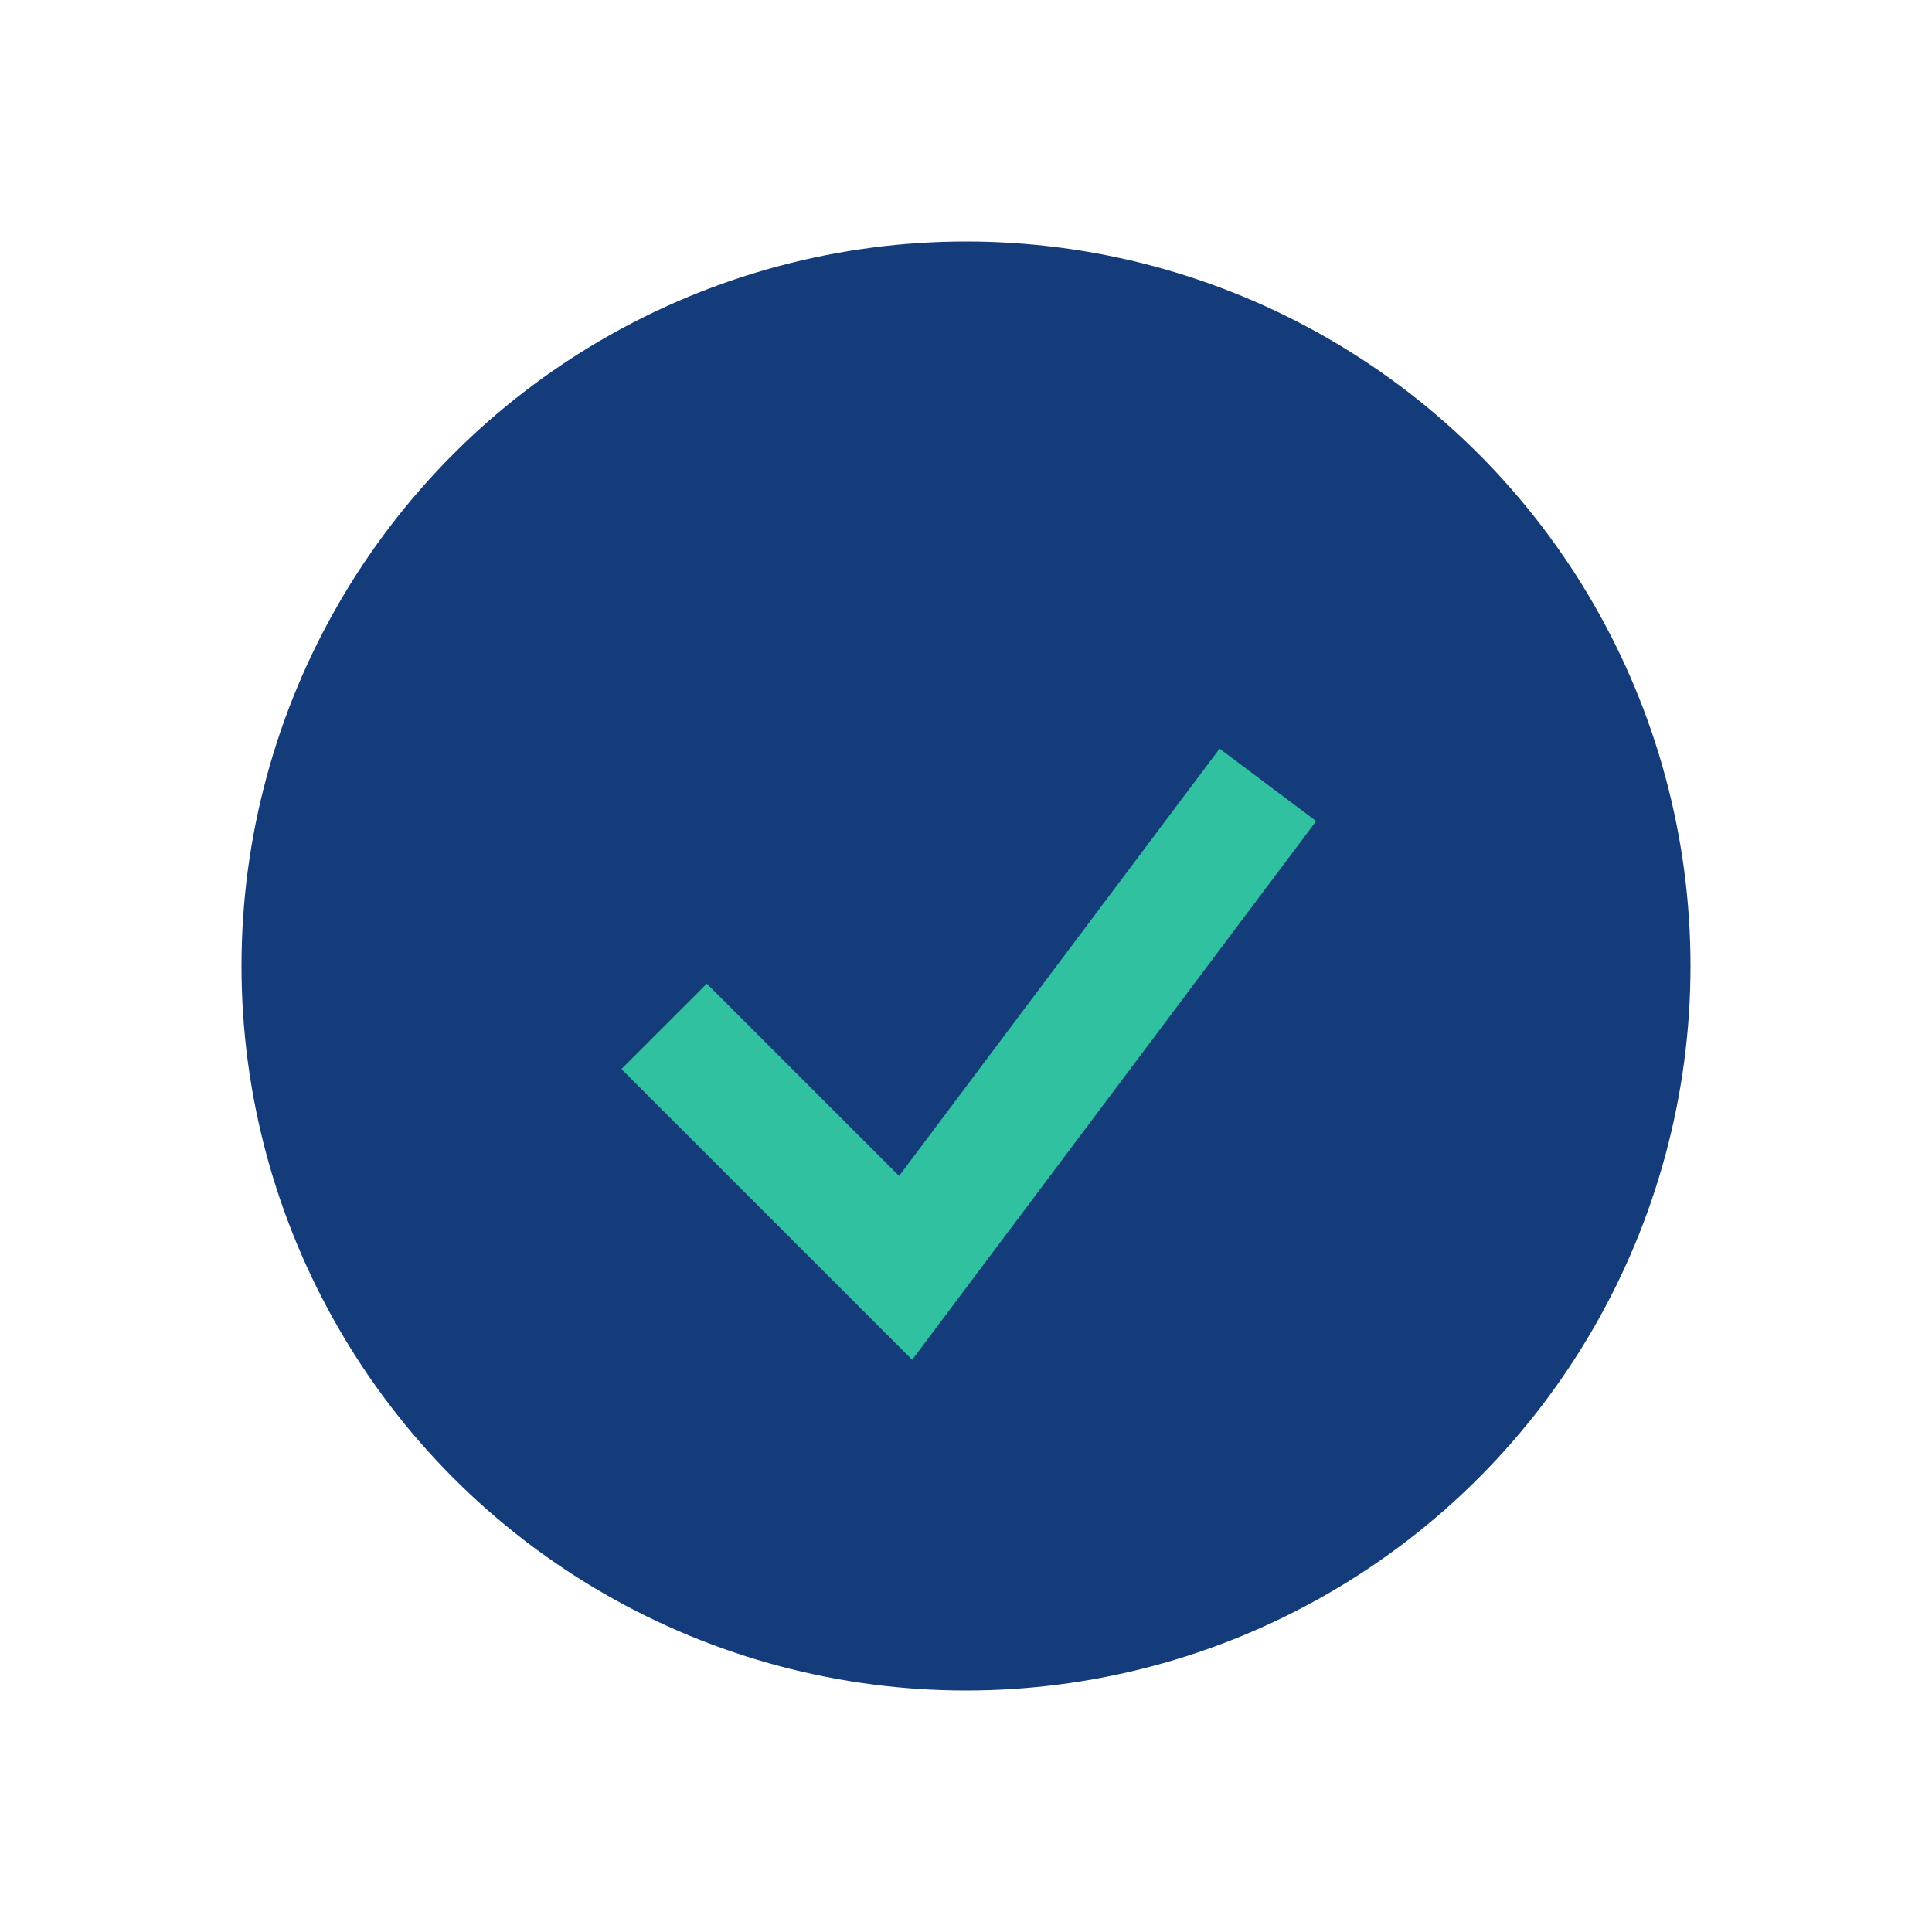 <?xml version="1.0" encoding="UTF-8"?>
<svg xmlns="http://www.w3.org/2000/svg" width="32" height="32" viewBox="0 0 32 32"><circle cx="16" cy="16" r="12" fill="#153C7A"/><path d="M11 17l4 4 6-8" stroke="#30C1A1" stroke-width="2" fill="none"/></svg>